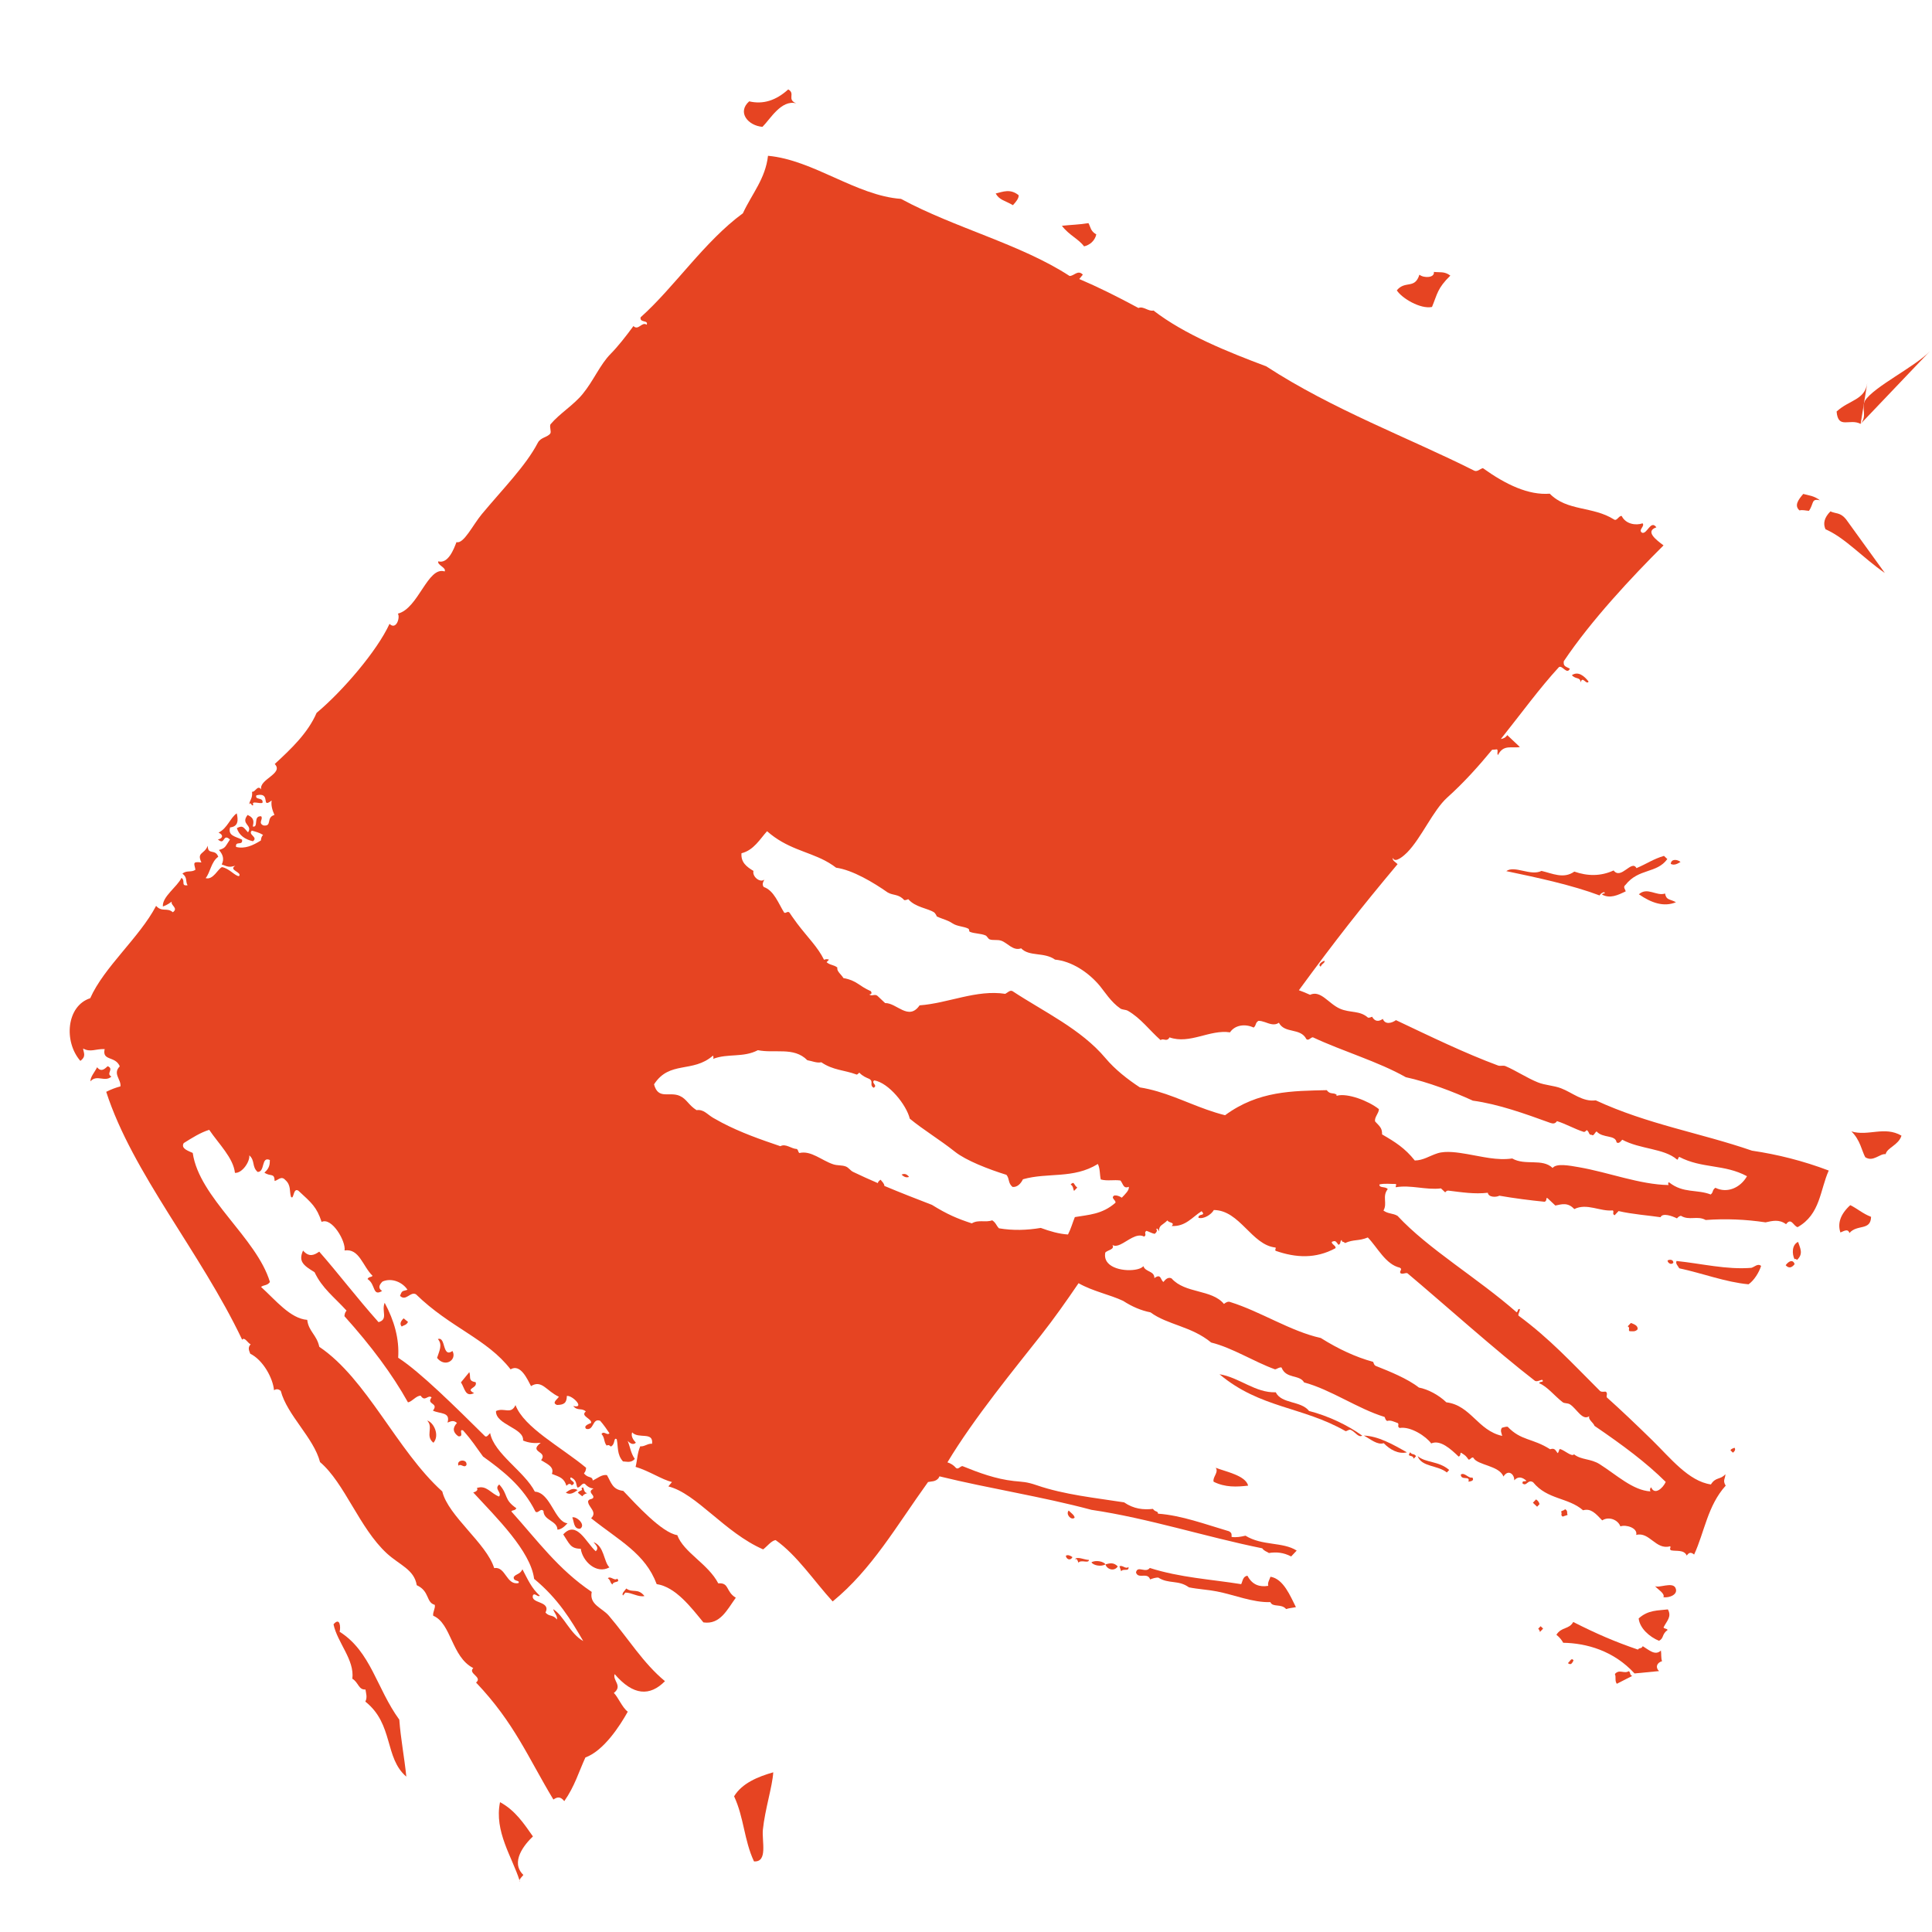 <?xml version="1.0" encoding="utf-8"?>
<!-- Generator: Adobe Illustrator 16.0.0, SVG Export Plug-In . SVG Version: 6.00 Build 0)  -->
<!DOCTYPE svg PUBLIC "-//W3C//DTD SVG 1.1//EN" "http://www.w3.org/Graphics/SVG/1.1/DTD/svg11.dtd">
<svg version="1.1" id="Layer_1" xmlns="http://www.w3.org/2000/svg" xmlns:xlink="http://www.w3.org/1999/xlink" x="0px" y="0px"
	 width="800px" height="800px" viewBox="0 0 800 800" enable-background="new 0 0 800 800" xml:space="preserve">
<g id="Layer_2">
</g>
<g>
	<path fill="#E64422" d="M688.212,687.858c-0.502-1.453-0.214-2.934-0.467-4.396c-2.423,2.288-4.985-0.307-7.517-1.813
		c-0.642,1.257-1.344,0.439-1.996,1.414c-9.652-3.303-17.017-6.497-26.79-11.432c-1.724,3.156-4.821,1.919-6.97,5.29
		c1.372,1.091,2.22,2.198,2.811,3.313c9.551,0.178,20.834,3.208,29.543,12.705l10.15-0.974
		C685.383,690.465,685.99,688.528,688.212,687.858z"/>
	<path fill="#E64422" d="M674.424,691.993c-1.886,1.243-3.873-0.996-5.731,1.183c0.599,1.342-0.159,2.717,0.795,4.048l6.351-3.239
		C674.579,693.346,675.399,692.641,674.424,691.993z"/>
	<path fill="#E64422" d="M690.635,666.419c-4.052,0.521-8.133,0.142-12.098,3.744c0.454,4.125,4.562,7.681,8.411,9.253
		c2.177-1.09,1.003-2.589,3.597-4.514c-0.582-0.7-1.14-0.333-1.723-0.97C690.111,671.2,692.345,669.55,690.635,666.419z"/>
	<path fill="#E64422" d="M685.269,656.741c1.316,1.543,4.212,3.04,3.529,4.644c2.456,0.323,6.287-1.135,4.975-3.879
		C692.505,654.867,686.751,657.786,685.269,656.741z"/>
	<path fill="#E64422" d="M649.225,688.657c1.343,1.04,1.767-0.066,2.345-1.085C650.732,686.104,650.004,688.143,649.225,688.657z"/>
	<path fill="#E64422" d="M716.532,600.537c0.35,0.328,0.7,0.661,1.047,0.988c0.85-0.704,1.155-1.391,0.619-2.053
		C717.645,599.84,717.073,599.669,716.532,600.537z"/>
	<path fill="#E64422" d="M636.94,674.428c0.491,0.438,0.611,0.888,0.716,1.335c0.438-0.465,0.875-0.93,1.316-1.394
		c-0.349-0.328-0.695-0.658-1.047-0.988C637.597,673.73,637.268,674.079,636.94,674.428z"/>
	<path fill="#E64422" d="M762.071,510.342c1.468-0.557,3.116-1.749,3.741,0.227c3.194-3.741,8.809-0.812,8.962-6.703
		c-3.38-1.27-5.944-3.581-8.623-4.837C761.95,502.884,760.863,506.646,762.071,510.342z"/>
	<path fill="#E64422" d="M647.121,627.999c0.668-0.343,1.346-0.391,2.012-0.734c-0.523-0.778,0.308-1.594-1.086-2.346
		c-0.543,0.733-1.119,0.397-1.664,1.065C647.074,626.644,645.929,627.355,647.121,627.999z"/>
	<path fill="#E64422" d="M739.403,523.893c1.284,1.415,2.519,1.108,3.717-0.448C742.499,521.517,740.826,521.976,739.403,523.893z"
		/>
	<path fill="#E64422" d="M743.062,521.408c0.333-0.199,0.675-0.13,1.025,0.312c2.827-2.573,1.222-5.011,0.463-7.476
		C741.936,515.436,741.999,519.217,743.062,521.408z"/>
	<path fill="#E64422" d="M766.621,468.486c3.681,3.542,4.313,8.102,5.739,10.689c3.292,2.14,6.004-1.591,8.442-1.268
		c0.638-2.734,5.317-3.684,6.561-7.652C780.347,466.154,773.58,470.617,766.621,468.486z"/>
	<path fill="#E64422" d="M725.185,524.982c-10.261,0.84-20.625-1.771-30.946-2.829c-0.596,1.037,0.585,2.021,1.104,3.021
		c9.558,2.034,19.164,5.743,28.688,6.626c2.351-1.631,4.399-5.025,5.205-7.612C727.843,523.011,726.535,524.631,725.185,524.982z"/>
	<path fill="#E64422" d="M636.058,620.861c-0.439,0.462-0.878,0.93-1.316,1.395c0.581,0.548,1.162,1.096,1.745,1.646
		c0.33-0.351,0.659-0.699,0.987-1.048C637.342,622.178,636.973,621.51,636.058,620.861z"/>
	<path fill="#E64422" d="M674.734,551.216c1.127-0.033,2.272,0.417,3.368-0.775c0.192-1.527-1.305-2.054-2.788-2.632
		c-0.438,0.462-0.878,0.927-1.317,1.395C675.188,549.844,674.045,550.557,674.734,551.216z"/>
	<path fill="#E64422" d="M604.89,610.573c0.039,2.698,4.064,0.233,3.139,2.961c0.896-0.146,2.61-0.312,1.645-1.743
		C608.107,612.343,606.44,609.502,604.89,610.573z"/>
	<path fill="#E64422" d="M690.502,521.923c-0.004,1.004,1.495,2.052,2.397,0.949C692.894,521.49,691.423,521.455,690.502,521.923z"
		/>
	<path fill="#E64422" d="M599.101,609.724c0.329-0.349,0.656-0.693,0.985-1.044c-4.456-3.829-9.639-2.846-13.056-5.727
		C588.627,607.498,595.348,606.651,599.101,609.724z"/>
	<path fill="#E64422" d="M526.073,652.896c-0.411,1.257-1.298,2.525-0.908,3.758c-3.499,0.619-6.651-0.365-8.606-4.159
		c-1.919,0.155-2.012,2.314-2.607,3.471c-12.609-2.019-25.181-2.691-37.846-6.702c-1.735,2.314-5.098-1.209-5.716,1.864
		c0.916,2.929,4.793-0.308,5.853,2.881c1.116-0.437,2.237-0.787,3.367-0.776c4.266,2.769,8.396,0.879,12.671,4.043
		c3.747,0.772,7.691,0.94,11.58,1.696c7.382,1.434,14.745,4.635,22.176,4.441c0.977,2.29,4.455,0.483,6.528,2.864
		c1.344-0.442,2.701-0.501,4.05-0.796C534.284,660.909,531.481,653.761,526.073,652.896z"/>
	<path fill="#E64422" d="M583.931,601.345c-1.654,2.29,1.151,0.72,1.436,2.674c0.325-0.347,0.656-0.696,0.986-1.045
		C585.525,601.717,584.757,602.606,583.931,601.345z"/>
	<path fill="#E64422" d="M572.969,597.598c2.551,2.604,5.97,4.625,9.607,3.789c-5.981-3.411-11.958-6.743-17.842-6.942
		C567.489,595.881,570.277,598.443,572.969,597.598z"/>
	<path fill="#E64422" d="M528.257,576.511c-8.428,0.336-15.121-6.187-23.285-7.463c16.869,14.162,34.242,13.271,52.246,23.58
		c0.788-0.133,1.555-0.986,2.366-0.409c1.49,0.694,3.031,3.221,4.473,2.244c-6.182-4.457-14.264-8.23-22.008-10.211
		C538.728,579.955,530.669,581.411,528.257,576.511z"/>
	<path fill="#E64422" d="M502.538,613.556c4.819,2.41,9.559,2.149,14.291,1.619c-1.055-4.215-9.242-5.774-13.44-7.407
		C504.803,609.644,501.984,611.649,502.538,613.556z"/>
	<path fill="#E64422" d="M463.534,648.611c0.347,0.668,0.392,1.347,0.735,2.015c0.78-1.32,3.367,0.337,3.002-1.782
		C466.058,649.95,464.755,647.809,463.534,648.611z"/>
	<path fill="#E64422" d="M457.742,647.763c0.573,2.043,3.584,3.126,5.111,0.868C461.105,646.802,459.427,647.325,457.742,647.763z"
		/>
	<path fill="#E64422" d="M451.951,646.915c0.744,1.302,4.024,1.946,5.791,0.848C456.999,646.544,453.718,645.883,451.951,646.915z"
		/>
	<path fill="#E64422" d="M445.133,645.755c0.871-0.816,1.277,1.014,1.396,1.318c1.218-1.423,4.292,0.491,4.373-1.146
		C449.2,645.973,445.667,644.202,445.133,645.755z"/>
	<path fill="#E64422" d="M441.357,644.169c0.031,1.312,1.788,2.378,2.728,0.601C443.163,644.116,442.245,643.707,441.357,644.169z"
		/>
	<path fill="#E64422" d="M689.467,369.991c-3.584,1.213-7.321-2.856-10.849,0.315c5.196,3.585,10.337,5.373,15.364,3.287
		C691.454,372.199,689.957,372.818,689.467,369.991z"/>
	<path fill="#E64422" d="M442.509,625.483c-1.323,1.566,1.077,4.219,2.461,2.977C444.968,627.442,443.475,626.47,442.509,625.483z"
		/>
	<path fill="#E64422" d="M695.871,356.915c-1.343-1.107-3.865-1.372-4.046,0.796C693.201,358.447,694.536,357.732,695.871,356.915z"
		/>
	<path fill="#E64422" d="M546.867,400.263c0.704-1.559,1.649-1.254,1.622-2.423C547.968,397.825,545.279,399.373,546.867,400.263z"
		/>
	<path fill="#E64422" d="M668.16,360.436c-5.358,2.462-10.786,2.377-16.271,0.474c-4.43,3.15-9.021,0.771-13.577-0.284
		c-4.568,2.271-11.147-2.432-14.581,0.088c12.999,2.702,27.562,5.881,38.622,10.067c0.471-1.052,2.588-1.969,2.016-0.736
		c-0.346-0.18-0.683-0.092-1.008,0.367c3.332,1.826,6.564,0.225,9.797-1.301c-0.129-0.901-1.271-1.774-0.075-2.712
		c5.49-6.938,12.927-4.607,17.322-10.681c-0.463-0.438-0.927-0.877-1.393-1.315c-4.47,1.316-6.884,3.158-11.386,5.079
		C675.649,355.744,671.261,364.5,668.16,360.436z"/>
	<path fill="#E64422" d="M207.051,746.24c-2.475,12.058,4.979,22.676,8.064,32.356c0.114-0.699,1.055-1.486,1.6-2.229
		c-5.581-5.351,0.518-12.679,3.962-15.943C217.042,755.27,213.351,749.609,207.051,746.24z"/>
	<path fill="#E64422" d="M215.115,778.597c-0.039,0.239,0.017,0.469,0.223,0.685C215.27,779.053,215.188,778.824,215.115,778.597z"
		/>
	<path fill="#E64422" d="M320.192,733.876c-6.388,1.812-12.979,4.552-16.219,9.941c4.121,8.843,4.099,18.1,8.232,26.943
		c5.835,0.421,3.212-8.419,3.687-13.14C316.747,749.261,319.823,739.817,320.192,733.876z"/>
	<path fill="#E64422" d="M189.867,606.925c1.001-1.085,2.339,1.219,3.291-0.322C193.593,603.911,188.714,604.405,189.867,606.925z"
		/>
	<path fill="#E64422" d="M179.479,597.416c2.72-3.07,0.075-8.506-2.576-9.189C179.619,591.097,175.941,594.611,179.479,597.416z"/>
	<path fill="#E64422" d="M257.954,660.668c0.332-0.404,0.662-0.806,0.992-1.211c2.583-0.033,5.376,1.987,7.911,1.436
		c-2.752-3.466-4.929-1.143-7.528-3.13C258.689,658.74,257.286,659.81,257.954,660.668z"/>
	<path fill="#E64422" d="M253.604,656.11c0.356-1.61,3.471-0.544,1.986-2.425c-1.185,1.109-2.714-1.271-3.901-0.168
		C252.943,654.32,252.464,655.293,253.604,656.11z"/>
	<path fill="#E64422" d="M240.48,641.311c0.708,5.102,6.442,10.699,11.872,7.703c-2.42-2.346-2.081-8.81-6.595-10.447
		c0.948,1.198,2.425,2.349,0.934,3.784c-4.023-3.603-7.939-13.063-13.467-6.983C235.85,639.282,236.154,641.252,240.48,641.311z"/>
	<path fill="#E64422" d="M236.968,628.333c0.788,1.656,0.499,4.883,3.238,4.681C242.823,631.412,238.596,627.683,236.968,628.333z"
		/>
	<path fill="#E64422" d="M234.277,618.053c1.774,1.109,3.343,0.085,4.893-1.039C237.399,615.906,235.833,616.927,234.277,618.053z"
		/>
	<path fill="#E64422" d="M196.978,572.353c-3.322-0.595-1.886-2.063-2.64-4.183c-1.154,1.408-2.31,2.821-3.468,4.234
		c1.648,2.566,1.756,6.232,5.441,4.456C192.419,574.799,197.819,574.993,196.978,572.353z"/>
	<path fill="#E64422" d="M44.599,441.491c-1.356,1.232-2.708,2.515-4.393,0.435c-0.928,1.948-2.841,3.985-2.756,5.829
		c2.663-3.011,5.976,0.534,8.685-1.979C43.708,444.538,47.383,442.69,44.599,441.491z"/>
	<path fill="#E64422" d="M187.364,559.426c-4.359,3.021-2.643-6.12-6.043-4.95c2.084,2.383,0.473,5.139-0.341,7.807
		C184.328,566.488,189.328,563.089,187.364,559.426z"/>
	<path fill="#E64422" d="M168.951,547.376c-0.605-0.495-1.207-0.991-1.812-1.483c-1.301,1.247-1.715,2.39-0.773,3.408
		C167.229,548.636,168.173,548.851,168.951,547.376z"/>
	<path fill="#E64422" d="M315.712,52.524c3.127-3.026,7.766-11.414,14.023-9.719c-4.093-1.626-0.212-4.054-3.347-5.778
		c-5.099,4.634-10.483,6.286-16.166,4.938C305.084,46.533,309.821,52.051,315.712,52.524z"/>
	<path fill="#E64422" d="M654.505,282.549c0.82-2.92,2.354,1.317,3.302-0.328c-1.779-2.285-4.312-4.435-6.928-2.641
		C652.537,281.439,654.324,280.198,654.505,282.549z"/>
	<path fill="#E64422" d="M419.432,84.957c1.295-1.418,2.479-2.837,2.367-4.122c-3.422-2.787-6.438-1.465-9.511-0.709
		C413.921,82.927,415.948,82.92,419.432,84.957z"/>
	<path fill="#E64422" d="M448.891,102.016c2.273-0.527,4.438-2.201,5.063-4.947c-2.47-1.416-2.354-3.091-3.244-4.673
		c-3.642,0.62-7.335,0.685-10.997,1.098C442.731,97.438,446.525,98.852,448.891,102.016z"/>
	<path fill="#E64422" d="M592.96,127.108c2.279-5.517,2.215-7.717,7.594-12.977c-2.406-1.9-4.563-1.228-6.811-1.541
		c0.385,2.51-4.154,2.655-5.997,1.152c-1.918,6.167-5.866,2.237-9.352,6.484C580.424,123.468,588.16,128.099,592.96,127.108z"/>
	<path fill="#E64422" d="M749.043,211.521c2.131-2.979,0.857-5.254,4.566-4.344c-2.412-1.896-4.643-2.024-6.922-2.647
		c-2.089,2.427-3.816,4.824-1.552,6.821C746.406,211.018,747.741,211.456,749.043,211.521z"/>
	<path fill="#E64422" d="M780.472,237.263l-16.092-22.273c-2.322-2.892-4.294-2.207-6.436-3.242
		c-2.642,2.661-3.096,5.117-2.037,7.413C764.048,222.709,771.347,230.96,780.472,237.263z"/>
	<path fill="#E64422" d="M770.447,175.52l2.754-16.935c-1.022,7.122-7.391,6.928-12.704,11.818
		C761.136,177.92,765.893,173.121,770.447,175.52z"/>
	<path fill="#E64422" d="M772.267,165.899c-1.683,3.31,1.064,6.19-1.819,9.621l28.658-30.06
		C792.996,151.845,775.868,160.172,772.267,165.899z"/>
	<path fill="#E64422" d="M140.628,675.666c0.484-1.747,0.233-6.274-2.526-3.077c1.597,7.618,8.776,14.677,7.799,22.547
		c2.55,1.479,2.555,4.676,5.434,4.451c0.234,1.648,0.855,3.248-0.055,5.006c11.79,9.374,7.825,23.28,16.967,31.071
		c-0.782-7.882-2.333-15.692-2.902-23.582C155.904,699.083,153.637,683.932,140.628,675.666z"/>
	<path fill="#E64422" d="M443.324,490.456c1.255,0.868,0.893,1.78,1.434,2.668c0.438-0.462,0.878-0.928,1.317-1.394
		C444.55,490.735,444.94,488.832,443.324,490.456z"/>
	<path fill="#E64422" d="M373.329,486.386c1.049,1.021,2.076,1.361,3.082,0.931C375.353,485.965,374.331,485.916,373.329,486.386z"
		/>
	<path fill="#E64422" d="M660.755,455.628c-5.428,0.739-9.688-3.228-14.395-5.008c-3.065-1.164-6.528-1.211-9.566-2.435
		c-4.575-1.844-8.812-4.749-13.427-6.735c-0.879-0.377-2.153,0.089-3.058-0.246c-13.661-5.062-27.6-11.832-42.27-18.782
		c-1.824,1.312-4.521,1.928-5.441-0.521c-1.812,1.283-3.351,1.064-4.437-0.89c-0.558,0.254-1.117,0.441-1.685,0.39
		c-3.433-3.088-7.419-1.87-11.642-3.731c-4.79-2.113-7.894-7.795-12.38-5.744c-1.538-0.717-3.073-1.336-4.608-1.893
		c15.555-21.219,25.234-33.532,40.866-52.215c-0.827-0.835-2.407-1.61-1.93-2.578c0.842,2.492,4.827-1.173,5.891-2.254
		c5.924-6.035,10.753-17.489,16.613-22.749c6.81-6.111,12.896-12.89,18.583-19.79c0.706-0.027,1.389-0.071,2.018-0.166
		c0.615,0.773-0.206,1.59,0.406,2.362c2.23-4.545,5.799-2.695,9.062-3.315l-5.229-4.935c-0.688,1.054-1.609,1.453-2.652,1.612
		c8.44-10.571,16.097-21.149,24.07-29.785c1.403-0.861,3.298,3.32,4.515,0.663c-1.811-0.946-2.771-0.935-2.53-3.083
		c11.328-16.901,28.186-34.904,41.308-47.971c-3.283-2.441-7.688-5.84-2.962-7.478c-2.363-3.232-3.784,2.875-5.886,2.254
		c-1.881-1.103,1.284-2.723,0.17-3.909c-2.812,0.999-7.026,0.306-8.629-3.019c-1.143-0.325-1.999,2.248-3.193,1.426
		c-8.773-5.572-19.467-3.339-26.604-10.68c-8.803,0.687-18.13-3.725-27.697-10.575c-1.265,0.307-2.414,1.782-3.794,0.938
		c-26.873-13.501-58.375-25.146-85.902-43.089c-15.79-5.935-33.755-13.102-46.713-23.119c-1.986,0.53-4.267-1.974-6.211-1.045
		c-9.133-4.911-16.654-8.651-24.514-11.997c0.496-0.607,0.989-1.208,1.482-1.813c-2.062-2.185-3.641,0.595-5.495,0.548
		c-20.195-13.156-47.582-19.889-69.802-31.92c-18.566-1.35-36.28-16.132-55.069-17.843c-1.095,9.536-6.562,15.58-10.399,23.8
		c-15.952,11.687-28.354,30.588-42.356,43.076c-0.472,2.42,3.333,0.98,2.521,3.08c-1.99-1.446-3.436,2.626-5.491,0.548
		c-3.125,4.268-6.542,8.594-9.408,11.483c-4.463,4.505-7.086,11.154-11.669,16.707c-3.807,4.623-9.462,7.999-13.196,12.417
		c-0.661,0.787,0.405,3.179-0.169,3.902c-1.316,1.671-3.943,1.503-5.164,3.845c-4.931,9.471-14.428,19.013-23.162,29.51
		c-3.758,4.521-7.538,12.501-10.508,11.597c-1.085,2.874-3.44,9.098-7.532,7.964c-0.561,1.536,3.492,2.618,2.629,4.181
		c-7.008-2.241-10.854,15.357-19.353,17.469c1.008,1.629-0.7,6.986-3.469,4.234c-5.161,11.229-19.332,27.766-30.195,36.866
		c-3.643,8.414-10.62,14.975-17.332,21.164c3.846,4.002-6.611,6.31-5.606,10.546c-1.51-2.142-2.475,1.28-3.801,0.937
		c0.314,2.66-0.87,3.359-1.155,5.113c1.073-1.022,0.72,1.153,1.699,0.379c-1.038-2.031,2.875-0.29,3.798-0.93
		c0.472-2.417-3.331-0.979-2.525-3.076c6.372-1.522,1.588,5.793,6.319,2.148c-0.332,2.063,0.296,4.041,1.151,5.987
		c-3.624,1.021-0.794,4.846-4.565,4.343c-2.371-1.062,0.035-2.597-0.929-3.795c-3.497-0.286-0.914,4.777-3.465,4.231
		c0.306-1.697,0.864-3.414-2.146-4.783c-3.088,3.88,2.249,4.146,0.163,7.203c-2.023-2.178-2.126-3.023-4.622-1.758
		c0.924,3.072,3.488,4.709,6.649,5.444c2.379-1.719-2.293-2.739-0.433-4.403c1.521,0.444,3.041,0.807,4.617,1.761
		c-0.71,0.816-0.801,1.563-0.884,2.316c-3.303,2.086-6.674,3.594-10.275,2.681c-0.458-2.718,2.925-0.301,2.473-3.021
		c-2.802-1.358-5.911-1.584-4.948-5.055c3.521-0.385,3.369-3.131,2.753-5.834c-2.697,1.833-3.891,6.241-7.533,7.968
		c2.52,1.195,1.309,2.638-0.286,2.809c3.098,2.806,1.914-2.757,5.01,0.059c-2.096,3.116-1.744,3.486-4.568,4.337
		c1.692,1.868,2.263,3.849,1.154,5.993c3.163,1.229,3.304,1.101,5.603,0.554c-3.017,1.779,3.053,2.659,1.542,4.285
		c-1.662-0.046-4.052-3.236-7.039-3.737c-1.621,0.627-3.648,5.452-6.76,4.562c1.935-2.336,2.245-6.767,5.223-8.85
		c-1.3-3.5-4.396-0.509-4.335-4.571c-1.453,3.675-4.677,2.597-2.643,6.931c-4.113-0.547-2.828,0.674-2.477,3.023
		c-1.733,1.225-3.697,0.073-5.389,1.641c2.163,1.455,1.18,3.218,2.136,4.785c-2.976,0.35-0.729-1.785-2.522-3.079
		c-1.762,3.723-8.069,7.841-7.705,11.871c2.077-0.764,2.748-1.437,3.684-2.024c-0.63,1.535,2.917,2.664,0.44,4.391
		c-2.433-2.12-4.429,0.149-6.929-2.639c-6.857,13.096-21.53,25.298-27.28,38.243c-9.826,3.183-11.054,17.912-4.087,25.95
		c2.614-1.926,1.26-3.459,1.159-5.117c3.073,1.685,4.96,0.114,8.909,0.225c-1.131,5.095,4.405,2.697,6.26,7.147
		c-3.06,3.084,0.674,5.487,0.272,8.304c-1.982,0.521-3.949,1.273-5.889,2.253c10.935,33.795,38.962,66.22,56.304,102.661
		c0.966-1.393,2.361,1.481,3.51,1.877c-1.344,1.425-0.616,2.65-0.171,3.903c5.327,2.622,9.414,10.158,9.838,15.126
		c0.875-0.562,1.792-0.606,2.8,0.271c2.659,10.099,13.626,19.371,16.26,29.477c10.196,8.672,16.263,27.278,27.631,37.778
		c5.245,4.843,11.367,6.669,12.413,13.203c5.464,2.498,3.743,7.122,7.473,8.139c0.31,1.45-0.927,3.05-0.659,4.507
		c7.53,3.096,7.551,17.092,16.592,21.669c-2.37,2.275,4.013,3.669,1.152,5.991c15.907,16.729,21.573,31.115,32.025,48.449
		c1.383-0.948,2.814-1.524,4.507,0.662c4.331-6.164,5.976-12.067,8.748-18.085c7.599-2.765,14.316-13.141,17.544-18.956
		c-2.311-1.707-3.959-5.999-5.765-7.757c3.804-2.965-0.608-5.114,0.337-7.801c7.746,9.015,14.609,9.212,20.833,2.923
		c-8.999-7.414-15.217-17.704-23.241-27.112c-2.773-3.254-8.195-4.55-7.086-9.844c-13.843-9.322-22.341-21.135-33.298-33.335
		c0.667-0.745,1.461-0.199,2.094-1.315c-5.363-3.689-3.191-5.491-7.094-9.847c-2.311,1.896,1.233,3.21-0.057,5.008
		c-3.485-1.259-5.254-4.948-9.228-3.522c0.809,0.924-0.666,1.662-1.489,1.815c9.462,10.271,23.777,24.262,25.214,35.788
		c10.006,8.265,15.234,17,20.333,25.745c-5.486-3.026-8.057-10.512-12.426-13.198c0.326,1.446,1.865,2.771,1.545,4.284
		c-1.705-2.198-3.068-0.999-4.736-2.86c2.391-5.001-6.472-3.546-5.159-7.257c0.829-0.991,1.955,1.034,2.804,0.271
		c-3.519-3.272-4.804-6.419-7.192-10.94c-1.079,2.204-2.422,1.699-3.583,3.133c-0.406,2.142,2.793,1.18,1.926,2.585
		c-5.068,0.956-5.252-7.02-10.055-6.221c-3.15-10.226-19.052-21.582-21.48-31.731c-18.853-17-31.187-46.596-50.928-59.891
		c-1.064-4.999-4.43-6.35-4.998-11.159c-7.006-0.53-13.079-8.162-19.126-13.646c1.203-0.935,2.546-0.448,3.681-2.032
		c-5.519-18.327-29.282-34.845-31.966-53.446c-1.577-0.768-5.099-1.747-3.731-4.072c3.483-2.185,6.965-4.394,10.555-5.496
		c3.993,5.899,9.964,11.596,10.657,17.815c2.97,0.25,6.269-4.664,5.939-7.249c2.479,2.159,0.982,4.711,3.458,6.878
		c3.159,0.052,1.384-6.597,5.058-4.949c-0.024,1.675-0.058,3.341-2.256,5.219c2.583,1.84,4.129-0.082,4.238,3.471
		c1.449-0.316,2.734-2.277,4.395-0.439c2.474,2.159,1.673,4.644,2.361,6.979c1.276,1.537,0.809-3.961,3.079-2.522
		c5.571,5.137,7.548,6.731,9.617,12.922c4.235-2.035,10.129,8.046,9.502,11.824c6.133-0.925,7.449,6.479,11.596,10.504
		c-0.67,0.743-1.46,0.203-2.091,1.324c3.468,2.203,1.974,7.398,6.039,4.946c-1.739-1.12-1.298-2.463,0.172-3.906
		c4.014-1.749,8.519,0.53,10.332,3.419c-2.055,0.701-2.195,0.08-3.077,2.524c2.459,2.421,4.242-1.966,6.595-0.659
		c14.152,13.824,29.391,18.405,39.178,31.082c4.131-2.498,7.028,4.255,8.464,6.933c4.487-2.798,6.42,2.095,11.54,4.405
		c-0.739,1.191-3.085,2.53-0.77,3.407c2.874-0.043,4.014-0.812,4.07-3.739c2.335-0.333,7.727,5.323,2.64,4.178
		c1.878,2.216,3.385,0.598,5.218,2.26c-2.505,1.914,2.833,3.055,2.136,4.785c-0.477,0.226-3.399,1.096-1.978,2.416
		c3.268,0.847,2.472-4.611,5.78-3.345c1.328,1.467,3.026,3.92,3.839,5.17c-1.001,1.086-2.343-1.223-3.291,0.324
		c1.437,1.52,0.88,3.243,2.138,4.778c0.513-0.352,1.082-0.284,1.701,0.391c2.009-0.853,1.058-4.04,2.473-3.022
		c0.658,3.088-0.003,6.29,2.584,9.184c1.673,0.074,3.403,0.698,4.89-1.041c-1.697-2.424-1.918-4.992-2.96-7.479
		c1.236,1.301,2.392,1.715,3.408,0.772c-1.242-1.36-2.103-2.754-1.541-4.287c2.616,2.896,8.901-0.504,8.246,4.729
		c-1.688-0.247-3.206,1.294-4.894,1.041c-1.268,2.9-1.194,5.671-1.93,8.521c5.592,1.657,10.882,5.271,15.063,6.277
		c-0.497,0.606-0.991,1.209-1.487,1.814c11.597,2.877,23.371,19.17,39.242,26.074c1.716-1.285,3.346-3.571,5.16-3.845
		c8.879,6.24,16.104,17.21,23.632,25.403c16.281-13.345,26.292-31.112,39.491-49.443c1.454-0.336,2.96-0.055,4.294-1.544
		c0.141-0.27,0.292-0.543,0.437-0.813c21.071,5.151,42.166,8.312,62.964,13.874c23.508,3.463,47.137,11.168,70.682,15.921
		c0.941,1.271,1.845,1.291,2.771,1.955c3.038-0.513,6.097-0.22,9.2,1.427c0.768-0.812,1.535-1.627,2.303-2.439
		c-5.8-3.703-14.273-1.875-21.209-6.166c-1.907,0.434-3.824,0.821-5.756,0.506c-0.045-0.791,0.311-1.593-1.082-2.344
		c-9.807-2.881-19.641-6.583-29.384-7.281c-0.006-1.24-1.152-0.556-2.092-1.976c-3.948,0.434-7.916,0.056-11.952-2.707
		c-11.816-1.854-24.697-3.138-36.162-7.087c-4.406-1.519-5.9-1.352-9.549-1.758c-7.411-0.822-14.383-3.392-21.208-6.164
		c-0.906-0.015-1.763,1.564-2.693,0.754c-0.922-1.107-2.19-1.909-3.538-2.31c10.979-18.341,28.445-39.549,38.684-52.577
		c5.47-6.954,10.581-14.207,15.612-21.604c5.841,3.335,12.909,4.707,18.459,7.315c3.806,2.473,7.577,4.024,11.332,4.759
		c7.059,5.217,16.895,5.69,25.127,12.493c8.769,2.158,17.644,7.924,26.441,11.104c0.901-0.136,1.778-1.019,2.691-0.757
		c1.863,4.834,7.454,2.798,9.339,6.171c11.054,2.957,22.252,10.917,33.318,14.293c0.366,0.557,0.2,1.129,1.064,1.666
		c1.46-0.476,2.951,0.378,4.435,0.89c0.688,0.659-0.452,1.369,0.739,2.014c4.642-0.791,11.131,3.622,13.076,6.402
		c3.734-1.643,8.021,2.229,11.354,5.439c1.227-0.348,0.338-2.164,1.317-1.397c1.625,1.054,1.641,1.066,2.79,2.633
		c0.683,0.239,1.319-1.29,2.012-0.739c1.588,3.139,10.682,3.133,12.439,7.778c2.129-3.343,4.699-0.66,4.451,1.566
		c1.646-1.797,3.353-1.344,5.1,0.191c-0.869,0.526-1.7-0.304-1.668,1.068c1.783,1.477,2.172-1.877,4.395-0.469
		c5.938,7.279,14.512,6.228,20.69,11.608c3.243-0.889,5.094,1.205,7.927,4.18c2.778-1.755,6.513-0.273,7.532,2.493
		c2.21-0.865,7.282,0.601,6.549,3.54c5.481-1.482,8.133,6.393,14.042,4.682c0.522,0.547-0.566,1.143,0.388,1.682
		c2.151,0.484,5.343-0.393,6.509,2.186c0.972-1.555,1.997-1.328,3.042-0.428c4.312-9.334,5.563-20.219,13.075-28.533
		c-1.406-2.219-0.072-3.002-0.136-4.746c-1.968,2.381-4.04,1.06-5.981,4.245c-9.238-1.313-16.801-10.972-24.279-18.289
		c-6.729-6.583-13.062-12.616-18.835-17.768c-0.298-0.784,0.523-1.6-0.407-2.361c-0.795-0.093-1.574,0.294-2.379-0.27
		c-11.9-11.866-20.753-21.591-33.816-31.242c-0.129-0.899,0.7-1.831,0.599-2.732c-1.233,0.146-0.385,0.476-1.315,1.396
		c-16.236-14.253-36.522-26.147-49.331-39.943c-1.955-1.17-3.866-0.752-5.831-2.205c1.745-2.993-0.644-5.859,1.778-8.871
		c-0.965-1.234-3.596-0.316-3.447-1.935c2.241-0.519,4.514-0.159,6.774-0.198c0.461,0.441-0.255,0.913,0.039,1.355
		c6.194-1.075,12.476,1.243,18.671,0.475c0.583,0.549,1.166,1.1,1.747,1.646c0.465-0.564,0.839-0.778,1.335-0.717
		c5.68,0.691,10.727,1.513,16.307,0.883c0.302,1.938,3.435,1.934,4.785,1.218c6.249,1.076,12.492,1.885,18.73,2.506
		c1.228-0.342,0.335-2.159,1.313-1.396c1.047,0.986,2.094,1.976,3.141,2.963c2.584-0.525,5.158-1.443,7.841,1.465
		c5.242-2.61,10.665,1.09,15.962,0.552c0.689,0.659-0.454,1.375,0.734,2.014c0.549-0.579,1.098-1.163,1.646-1.744
		c5.658,1.333,12.84,1.853,17.375,2.548c0.856-1.916,4.727-0.541,6.801,0.482c0.545-0.636,1.097-1.013,1.66-1.067
		c3.455,2.102,6.782-0.196,10.231,1.738c8.234-0.606,16.496-0.27,24.789,0.974c2.808-0.602,5.611-1.382,8.499,0.771
		c2.175-2.964,3.029,0.793,4.786,1.215c9.442-5.328,9.242-15.35,12.885-23.439c-10.63-4.03-21.225-6.669-31.785-8.232
		C703.883,469.033,682.416,465.643,660.755,455.628z M445.073,503.971c-0.979,2.4-1.587,4.794-2.844,7.206
		c-3.736-0.24-7.501-1.333-11.271-2.724c-5.737,0.967-11.501,1.137-17.297,0.163c-1.132-1.095-1.18-2.227-2.81-3.311
		c-2.796,1.03-5.665-0.416-8.444,1.265c-6-1.946-10.207-3.754-16.502-7.66c-6.433-2.476-13.114-5.074-19.71-7.851
		c0.018-0.91-0.898-1.726-1.564-2.567c-0.756,0.508-1.087,0.974-1.138,1.413c-3.455-1.49-6.876-3.025-10.209-4.631
		c-1.237-0.597-1.839-1.813-3.12-2.281c-1.598-0.588-3.387-0.307-5.111-0.871c-4.794-1.561-9.235-5.849-14.045-4.677
		c-0.668-0.55-0.333-1.122-1.066-1.668c-2.264-0.06-4.592-2.391-6.817-1.157c-8.165-2.772-16.4-5.645-24.236-9.757
		c-1.083-0.568-2.157-1.165-3.225-1.785c-0.118-0.068-0.238-0.127-0.356-0.198c-2.525-1.481-3.939-3.618-6.878-3.189
		c-3.383-2.131-4.005-4.579-6.958-5.904c-4.255-1.917-8.912,1.749-10.651-4.776c6.432-9.979,16.018-4.541,24.413-11.907
		c0.167,0.448,0.336,0.896,0.042,1.358c6.15-2.354,12.424-0.408,18.548-3.596c1.762,0.349,3.552,0.437,5.332,0.453
		c1.816,0.019,3.622-0.032,5.379,0.039c3.57,0.145,6.934,0.806,9.764,3.66c1.933,0.312,3.881,1.272,5.791,0.851
		c4.846,3.325,9.591,3.216,14.394,5.008c0.462,0.327,0.894-0.361,1.335-0.716c1.399,1.476,2.773,2.009,4.146,2.591
		c1.964,1.187-0.162,2.492,1.8,3.679c1.877-1.073-1.251-1.999,0.251-3.062c5.983,0.989,13.339,10.158,14.708,15.854
		c5.646,4.66,12.422,8.692,18.719,13.703c4.521,3.598,13.808,7.233,21.308,9.554c1.369,1.657,0.564,3.375,2.521,5.015
		c1.853,0.176,3.346-1.204,4.317-3.179c10.314-2.942,20.8-0.026,31.022-6.331c0.996,2.121,0.693,4.276,1.203,6.412
		c2.735,0.743,5.426,0.021,8.153,0.439c1.216,1.593,1.186,3.478,3.469,2.612c0.178,1.466-1.474,2.982-2.922,4.494
		c-1.039-0.685-2.066-1.021-3.082-0.927c-1.79,1.071,0.888,2.011,0.431,3.037C456.351,502.905,450.698,502.984,445.073,503.971z
		 M579.637,524.919c1.41,0.75-0.604,1.601,0.41,2.365c0.92,0.415,1.799-0.312,2.709-0.08c14.857,12.484,36.891,32.273,52.859,44.591
		c1.033,0.453,2.021-0.397,3.039-0.43c0.828,1.217-1.037,0.432-1.316,1.396c3.385,1.37,6.365,5.265,9.729,7.858
		c0.773,0.598,2.057,0.252,3.082,0.931c2.795,1.851,5.119,6.902,7.939,4.854c-0.605,1.376,1.723,2.665,2.154,4.01
		c11.865,8.094,21.418,15.202,29.506,23.225c-1.221,2.672-4.639,5.634-6.039,2.209c-0.58,0.582-0.594,1.146-0.289,1.704
		c-7.252-0.38-14.076-6.861-21.021-11.259c-3.775-2.393-7.641-1.681-10.635-4.101c-0.889,1.226-3.861-1.673-5.83-2.203
		c-0.635,0.585-0.264,1.14-0.963,1.725c-1.107-1.694-1.471-2.093-3.104-1.606c-7.287-4.652-12.053-3.485-17.572-9.325
		c-0.791-0.103-1.572,0.273-2.357,0.41c-0.867,1.153-0.148,2.261,0.094,3.385c-10.119-2.212-12.986-12.66-23.131-13.909
		c-3.164-3.064-7.684-5.438-11.369-6.114c-4.648-3.665-12.168-6.701-17.902-8.977c-0.865-0.539-0.697-1.109-1.066-1.665
		c-7.178-1.962-14.4-5.315-21.656-9.883c-12.406-2.716-24.967-10.978-37.406-14.856c-0.914-0.407-1.807,0.057-2.693,0.759
		c-5.053-6.127-16.049-4.211-21.676-10.562c-1.148-0.586-2.264-0.03-3.352,1.455c-1.283-0.707-0.918-3.71-3.773-1.586
		c0.047-3.066-3.742-2.436-4.555-4.957c-1.758,2.298-11.285,2.521-14.684-1.312c-0.971-1.098-1.445-2.525-1.086-4.334
		c1.018-1.071,4.01-1.214,2.961-3.138c0.914,0.61,2.027,0.387,3.244-0.171c3.057-1.398,6.799-4.972,9.885-3.266
		c1.273-0.828-0.324-1.573,0.947-2.401c1.143,0.355,2.293,1.072,3.43,1.256c0.848-0.704,1.152-1.391,0.619-2.055
		c0.842-0.377,0.68,0.55,1.049,0.988c0.295-2.772,1.293-2.261,3.598-4.515c0.555,1.15,3.281,0.74,1.764,2.324
		c5.736,0.33,8.506-3.698,12.371-6.125c2.072,2.178-1.551,0.793-1.275,2.748c2.154,0.619,5.312-1.342,6.352-3.235
		c10.809,0.09,15.633,14.533,25.551,15.535c0.297,0.443-0.416,0.917,0.041,1.354c8.338,2.927,16.604,3.357,24.73-1.059
		c0.592-0.92-1.844-1.756-1.436-2.669c1.578-0.665,1.609-0.144,2.752,1.274c1.221-0.715,0.361-1.367,1.295-2.073
		c0.146,1.234,0.473,0.385,1.396,1.316c3.59-1.634,5.557-0.723,9.428-2.312C570.461,516.608,573.744,523.567,579.637,524.919z
		 M710.315,491.837c-1.421,0.943-0.743,1.828-1.954,2.771c-5.72-2.212-11.318-0.4-17.104-4.93c-0.604-0.34-0.609,0.584-0.312,1.025
		c-12.011-0.196-24.741-5.243-37.185-7.395c-3.764-0.651-9.271-1.729-10.848,0.314c-4.363-4.122-11.289-0.816-16.734-3.922
		c-6.293,0.914-12.43-0.769-18.71-1.832c-3.697-0.622-8.683-1.448-12.221-0.319c-3.293,1.047-5.9,2.946-9.41,2.988
		c-4.078-5.126-8.135-7.675-13.544-10.8c0.012-2.565-0.767-3.123-2.868-5.343c-0.482-1.685,1.584-3.438,1.547-5.134
		c-4.486-3.536-12.859-6.587-17.124-5.611c-0.441,0.334-0.533-0.131-0.349-0.326c-1.391-1.093-2.714,0.054-4.125-1.914
		c-14.127,0.346-28.263,0.203-42.099,10.384c-2.609-0.65-5.094-1.438-7.516-2.293c-9.304-3.284-17.596-7.587-27.762-9.233
		c-5.107-3.347-10.307-7.427-14.26-12.133c-10.097-12.031-25.666-19.268-38.459-27.711c-1.035-0.596-2.02,0.583-3.019,1.105
		c-11.927-1.835-23.63,3.896-35.478,4.765c-4.56,6.595-9.529-1.1-14.272-0.937c-1.049-0.992-2.095-1.979-3.142-2.965
		c-1.159-1.002-2.253,0.313-3.41-0.58c0.866-0.134,1.182-0.497,0.638-1.374c-5.144-2.267-5.756-4.435-11.353-5.437
		c-0.808-1.448-2.919-2.855-2.498-4.338c-1.506-1.248-2.967-0.92-4.477-2.243c0.331-0.35,0.66-0.699,0.989-1.048
		c-0.688-0.278-1.365-0.257-2.034,0.061c-2.592-5.286-6.73-9.199-11.152-15.045c-0.704-0.931-1.415-1.915-2.129-2.957
		c-0.283-0.413-0.565-0.829-0.849-1.262c-0.829-1.362-1.575,0.222-2.379-0.267c-2.413-3.87-4.24-9.178-8.452-10.611
		c-0.813-0.994-0.315-2.026,0.248-3.06c-1.815,1.448-5.12-1.282-4.513-3.598c-2.839-1.715-5.266-3.544-4.962-7.321
		c5.126-1.251,7.727-6.002,10.588-9.125c8.14,7.182,16.486,8.248,23.98,12.173c1.096,0.574,2.176,1.212,3.234,1.937
		c0.463,0.318,0.925,0.645,1.379,1c6.84,0.946,15.52,6.16,21.329,10.233c2.302,1.375,4.539,0.554,6.875,3.191
		c0.569,0.053,1.129-0.135,1.688-0.386c2.883,3.375,8.054,3.743,10.673,5.454c0.505,0.328,1.266,1.76,1.064,1.666
		c1.349,0.634,2.569,1.019,3.736,1.466c0.37,0.142,0.735,0.292,1.097,0.458c0.571,0.26,1.133,0.559,1.695,0.941
		c1.921,1.3,4.66,1.26,6.51,2.183c0.68,0.338,0.207,1.12,0.719,1.337c1.924,0.808,4.45,0.632,6.489,1.503
		c0.673,0.292,1.053,1.415,1.743,1.646c1.455,0.492,3.134-0.011,4.765,0.541c2.594,0.878,4.921,4.371,8.234,3.154
		c3.411,3.542,9.515,1.427,14.04,4.675c6.682,0.624,13.748,5.067,18.64,10.991c1.794,2.173,4.567,6.634,8.408,9.252
		c0.806,0.55,2.218,0.439,3.08,0.928c5.357,3.05,8.965,8.093,13.584,12.159c1.215-0.967,2.513,0.955,3.695-1.128
		c8.454,2.971,16.638-3.369,25.041-2.089c2.109-3.176,6.481-3.569,9.781-1.979c1.208-0.938,0.533-1.823,1.954-2.771
		c1.751-0.089,3.538,0.978,5.305,1.334c1.079,0.218,2.148,0.174,3.195-0.562c2.474,4.659,8.919,1.928,11.394,6.79
		c0.929,0.81,1.787-0.77,2.691-0.756c12.618,5.9,26.96,10.002,38.471,16.517c8.988,1.935,19.854,6.067,27.76,9.708
		c10.67,1.474,21.409,5.349,32.152,9.24c0.91,0.258,1.825,0.492,2.691-0.756c3.852,1.218,7.276,3.243,10.985,4.427
		c0.514,0.165,0.855-0.229,1.334-0.718c1.265,0.863,0.646,2.045,2.096,1.974c0.698,0.774,1.324-1.085,1.99-1.414
		c2.637,2.942,7.78,1.275,8.274,4.51c0.812,0.667,1.577-0.174,2.344-1.086c7.503,4.029,17.199,3.521,22.623,8.157
		c0.661,0.338,0.285-0.575,0.985-1.044c9.417,4.929,18.633,2.926,28.052,8.003C720.642,491.854,715.189,494.254,710.315,491.837z"/>
	<path fill="#E64422" d="M239.284,618.108c0.609,0.496,1.212,0.99,1.815,1.484c0.646-0.852,1.367-1.09,2.088-1.312
		c-2.061-0.301-0.999-3.423-2.422-1.981C241.599,617.387,240.002,616.97,239.284,618.108z"/>
	<path fill="#E64422" d="M221.739,625.961c1.199,0.867,2.051-1.652,3.296-0.323c0.046,4.004,5.789,4.068,5.776,7.753
		c1.472-0.04,2.837-1.14,4.177-2.64c-5.319-0.485-6.98-12.729-13.524-13.089c-4.191-8.283-16.877-15.719-18.507-24.255
		c-0.681,0.637-1.302,1.804-2.091,1.321c-12.163-12.029-27.011-26.759-35.992-32.509c0.53-7.83-1.627-15.384-5.594-22.765
		c-1.402,3.529,1.6,6.822-2.534,8.025c-9.067-10.168-16.971-20.588-24.558-29.203c-2.079,1.442-4.205,2.445-6.708-0.449
		c-1.948,4.446-0.024,6.047,4.777,8.974c3.109,6.609,7.971,10.146,13.239,15.893c-0.705,0.808-0.798,1.557-0.879,2.31
		c11.151,12.419,19.803,24.027,26.32,35.69c1.816-0.357,3.412-2.858,5.275-2.751c1.749,2.733,2.907-0.558,4.505,0.668
		c-2.406,3.085,3.183,2.153,0.548,5.494c2.896,1.436,7.354,0.469,6.047,4.955c1.249-0.463,2.474-1.181,3.901,0.162
		c-1.903,2.043-1.715,3.873,0.544,5.499c2.713,0.446-0.117-3.223,1.981-2.422c4.169,4.703,5.067,6.519,8.293,10.835
		C208.255,609.048,216.543,615.494,221.739,625.961z"/>
	<path fill="#E64422" d="M297.42,655.638c-4.226-8.117-14.341-12.791-16.97-19.969c-6.414-0.982-17.162-12.856-22.364-18.317
		c-4.506-0.585-4.9-3.294-6.762-6.543c-2.074-0.365-3.94,1.324-5.886,2.252c-0.145-2.019-1.934-0.768-3.629-2.974
		c0.722-0.815,0.808-1.561,0.887-2.311c-10.447-8.675-25.683-16.605-29.24-25.954c-1.934,4.104-4.669,0.866-8.079,2.464
		c-0.228,5.686,11.75,7.02,11.211,12.207c2.521,1.075,4.932,1.165,7.315,0.945c-5.288,4.071,3.163,3.351,0.157,7.197
		c2.208,1.427,5.652,2.697,4.452,5.665c3.324,1.302,5.013,1.681,6.042,4.947c0.666-0.676,1.355-1.288,2.198-0.215
		c2.702-1.382-1.752-2.049-0.326-3.3c2.486,1.235,2,2.761,2.63,4.18c1.146,0.322,2.001-2.253,3.192-1.426
		c1.25,1.337,2.406,1.8,3.526,1.865c-2.898,1.59,0.54,2.542-0.174,3.902c-0.665,0.748-1.461,0.206-2.084,1.319
		c-0.167,2.422,4.069,4.409,1.252,7.097c11.809,9.387,22.398,14.614,27.146,27.275c7.889,1.163,14.327,9.764,19.344,15.85
		c6.943,1.045,9.859-5.309,13.419-10.215C300.456,659.05,302.037,655.222,297.42,655.638z"/>
</g>
</svg>
